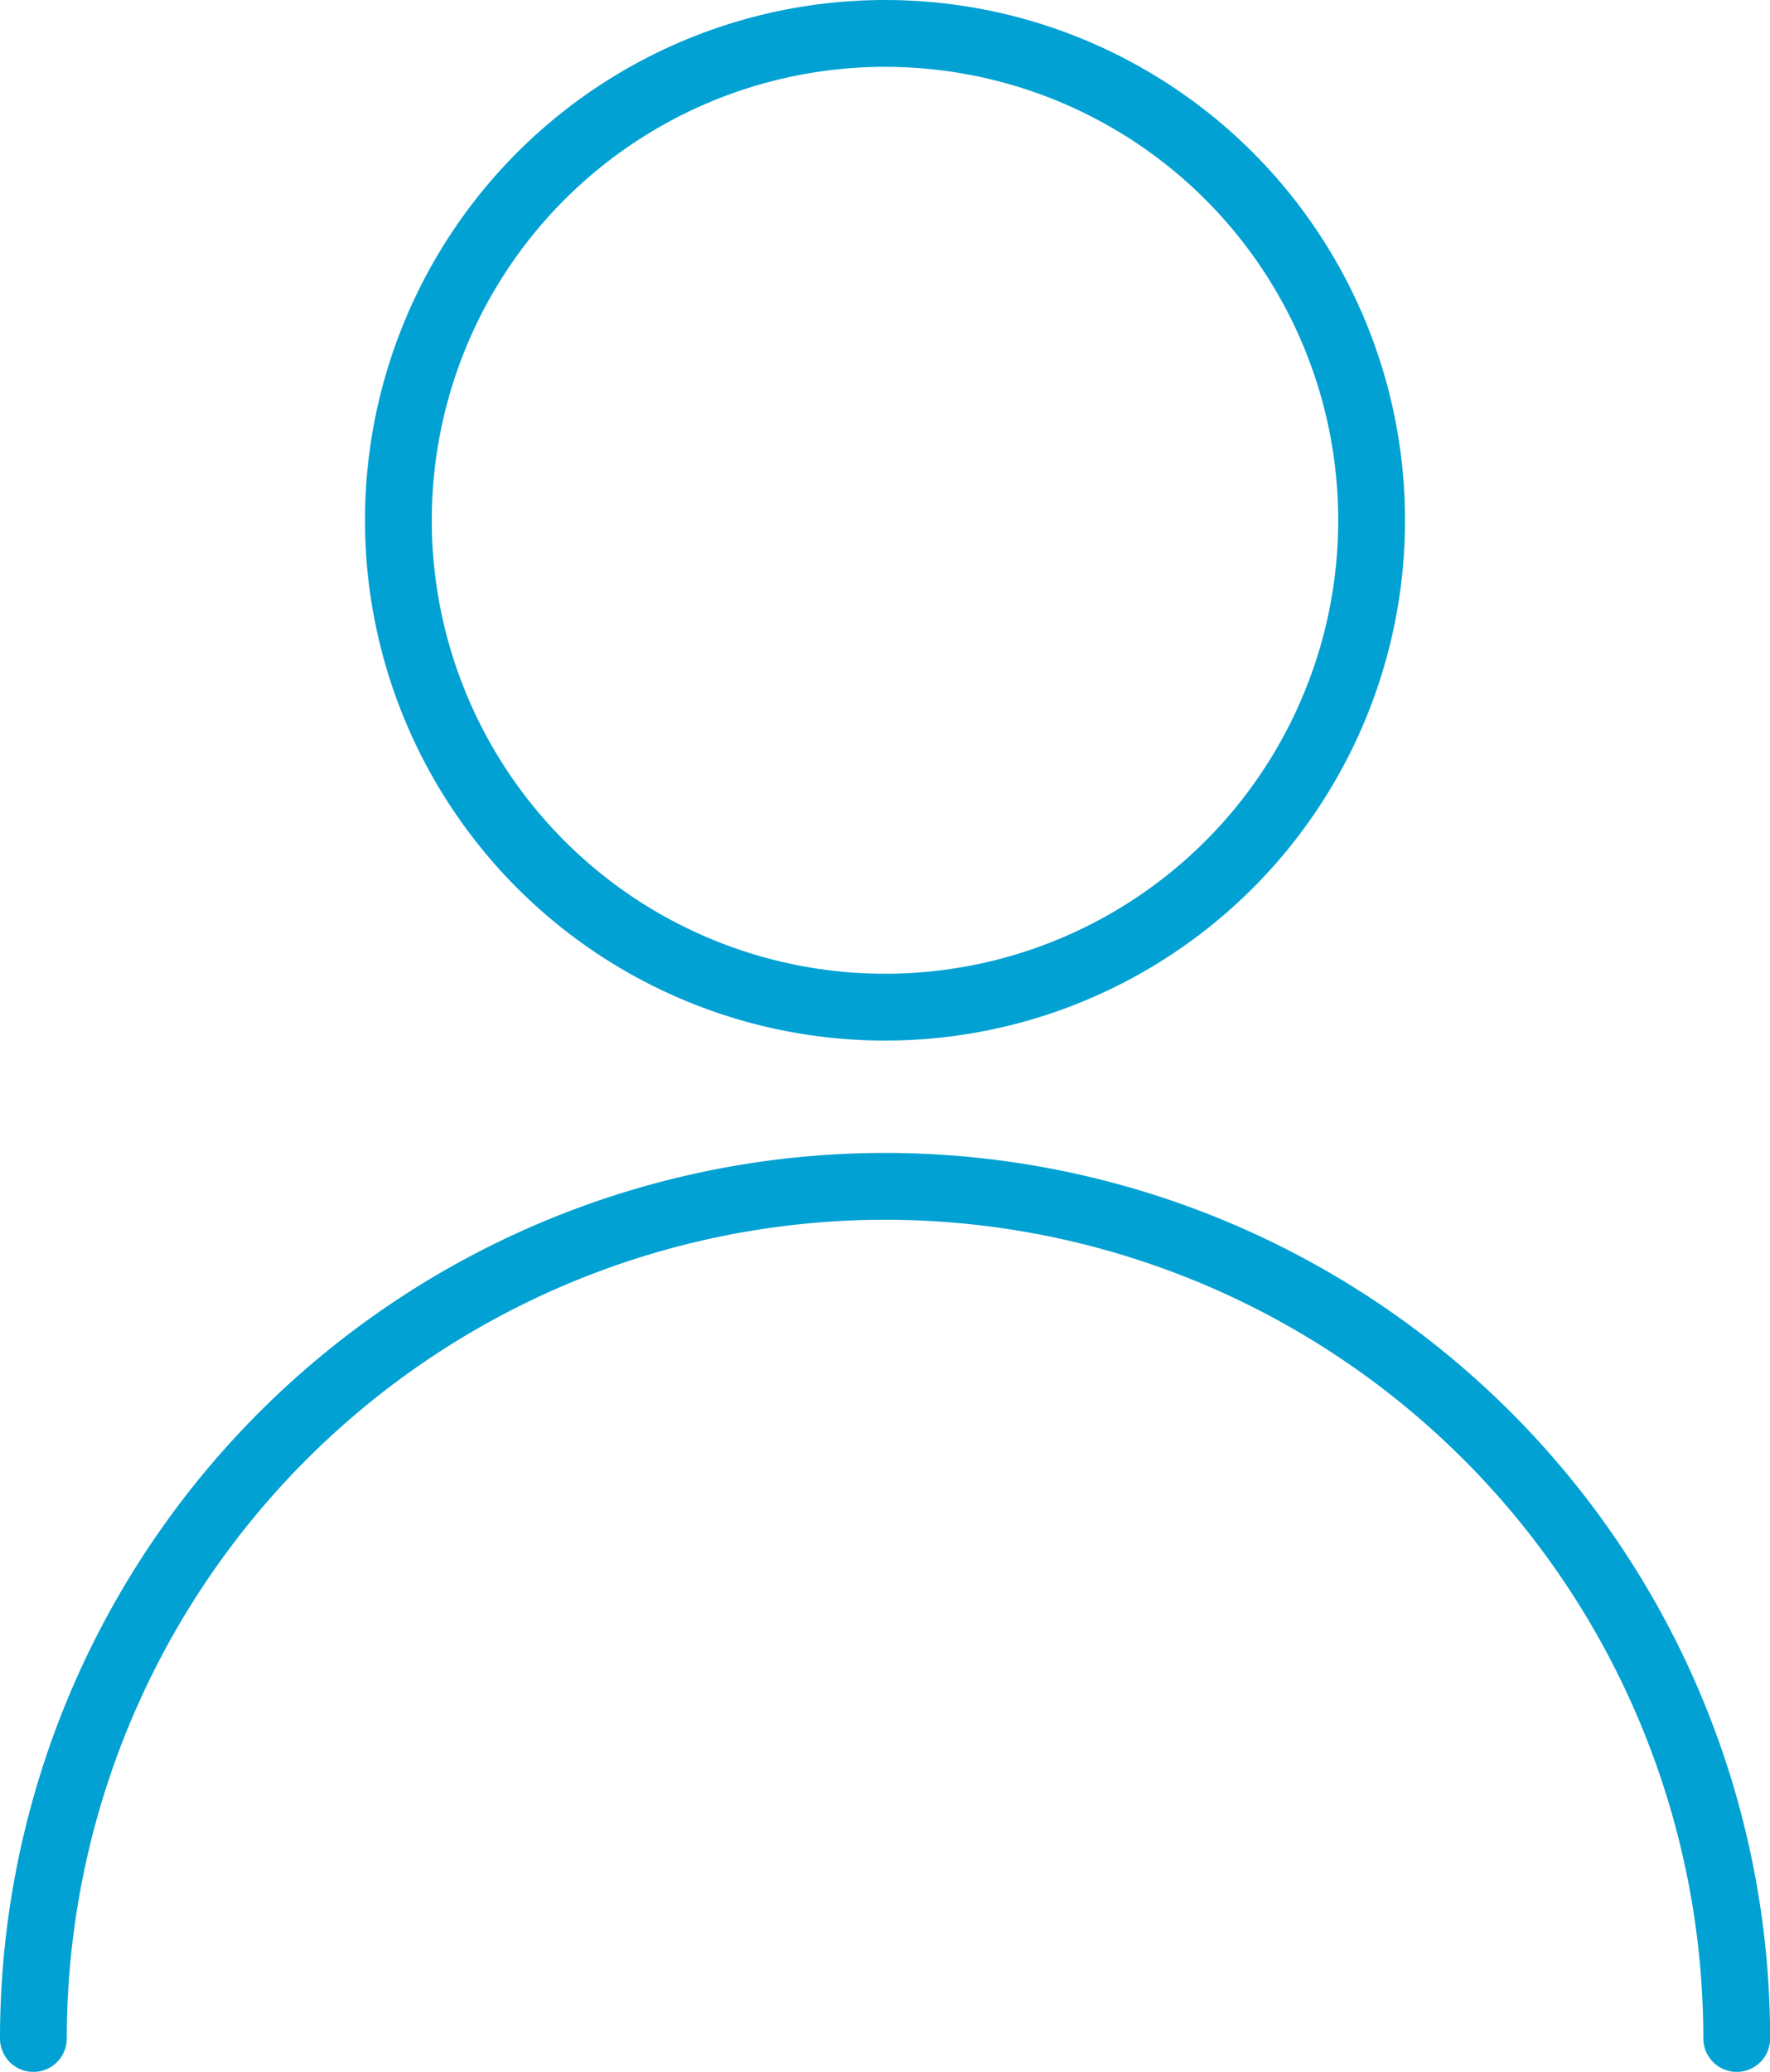 <svg xmlns="http://www.w3.org/2000/svg" width="52.996" height="62" viewBox="0 0 52.996 62">
  <g id="グループ_4747" data-name="グループ 4747" transform="translate(-1002 -1292.5)">
    <circle id="楕円形_48" data-name="楕円形 48" cx="14.57" cy="14.57" r="14.57" transform="translate(1013.928 1293.5)" fill="none" stroke="#01a1d3" stroke-linecap="round" stroke-linejoin="round" stroke-width="2"/>
    <path id="パス_23487" data-name="パス 23487" d="M17,49.5a25.5,25.5,0,0,1,51,0" transform="translate(986 1304.002)" fill="none" stroke="#01a1d3" stroke-linecap="round" stroke-linejoin="round" stroke-width="2"/>
  </g>
</svg>

